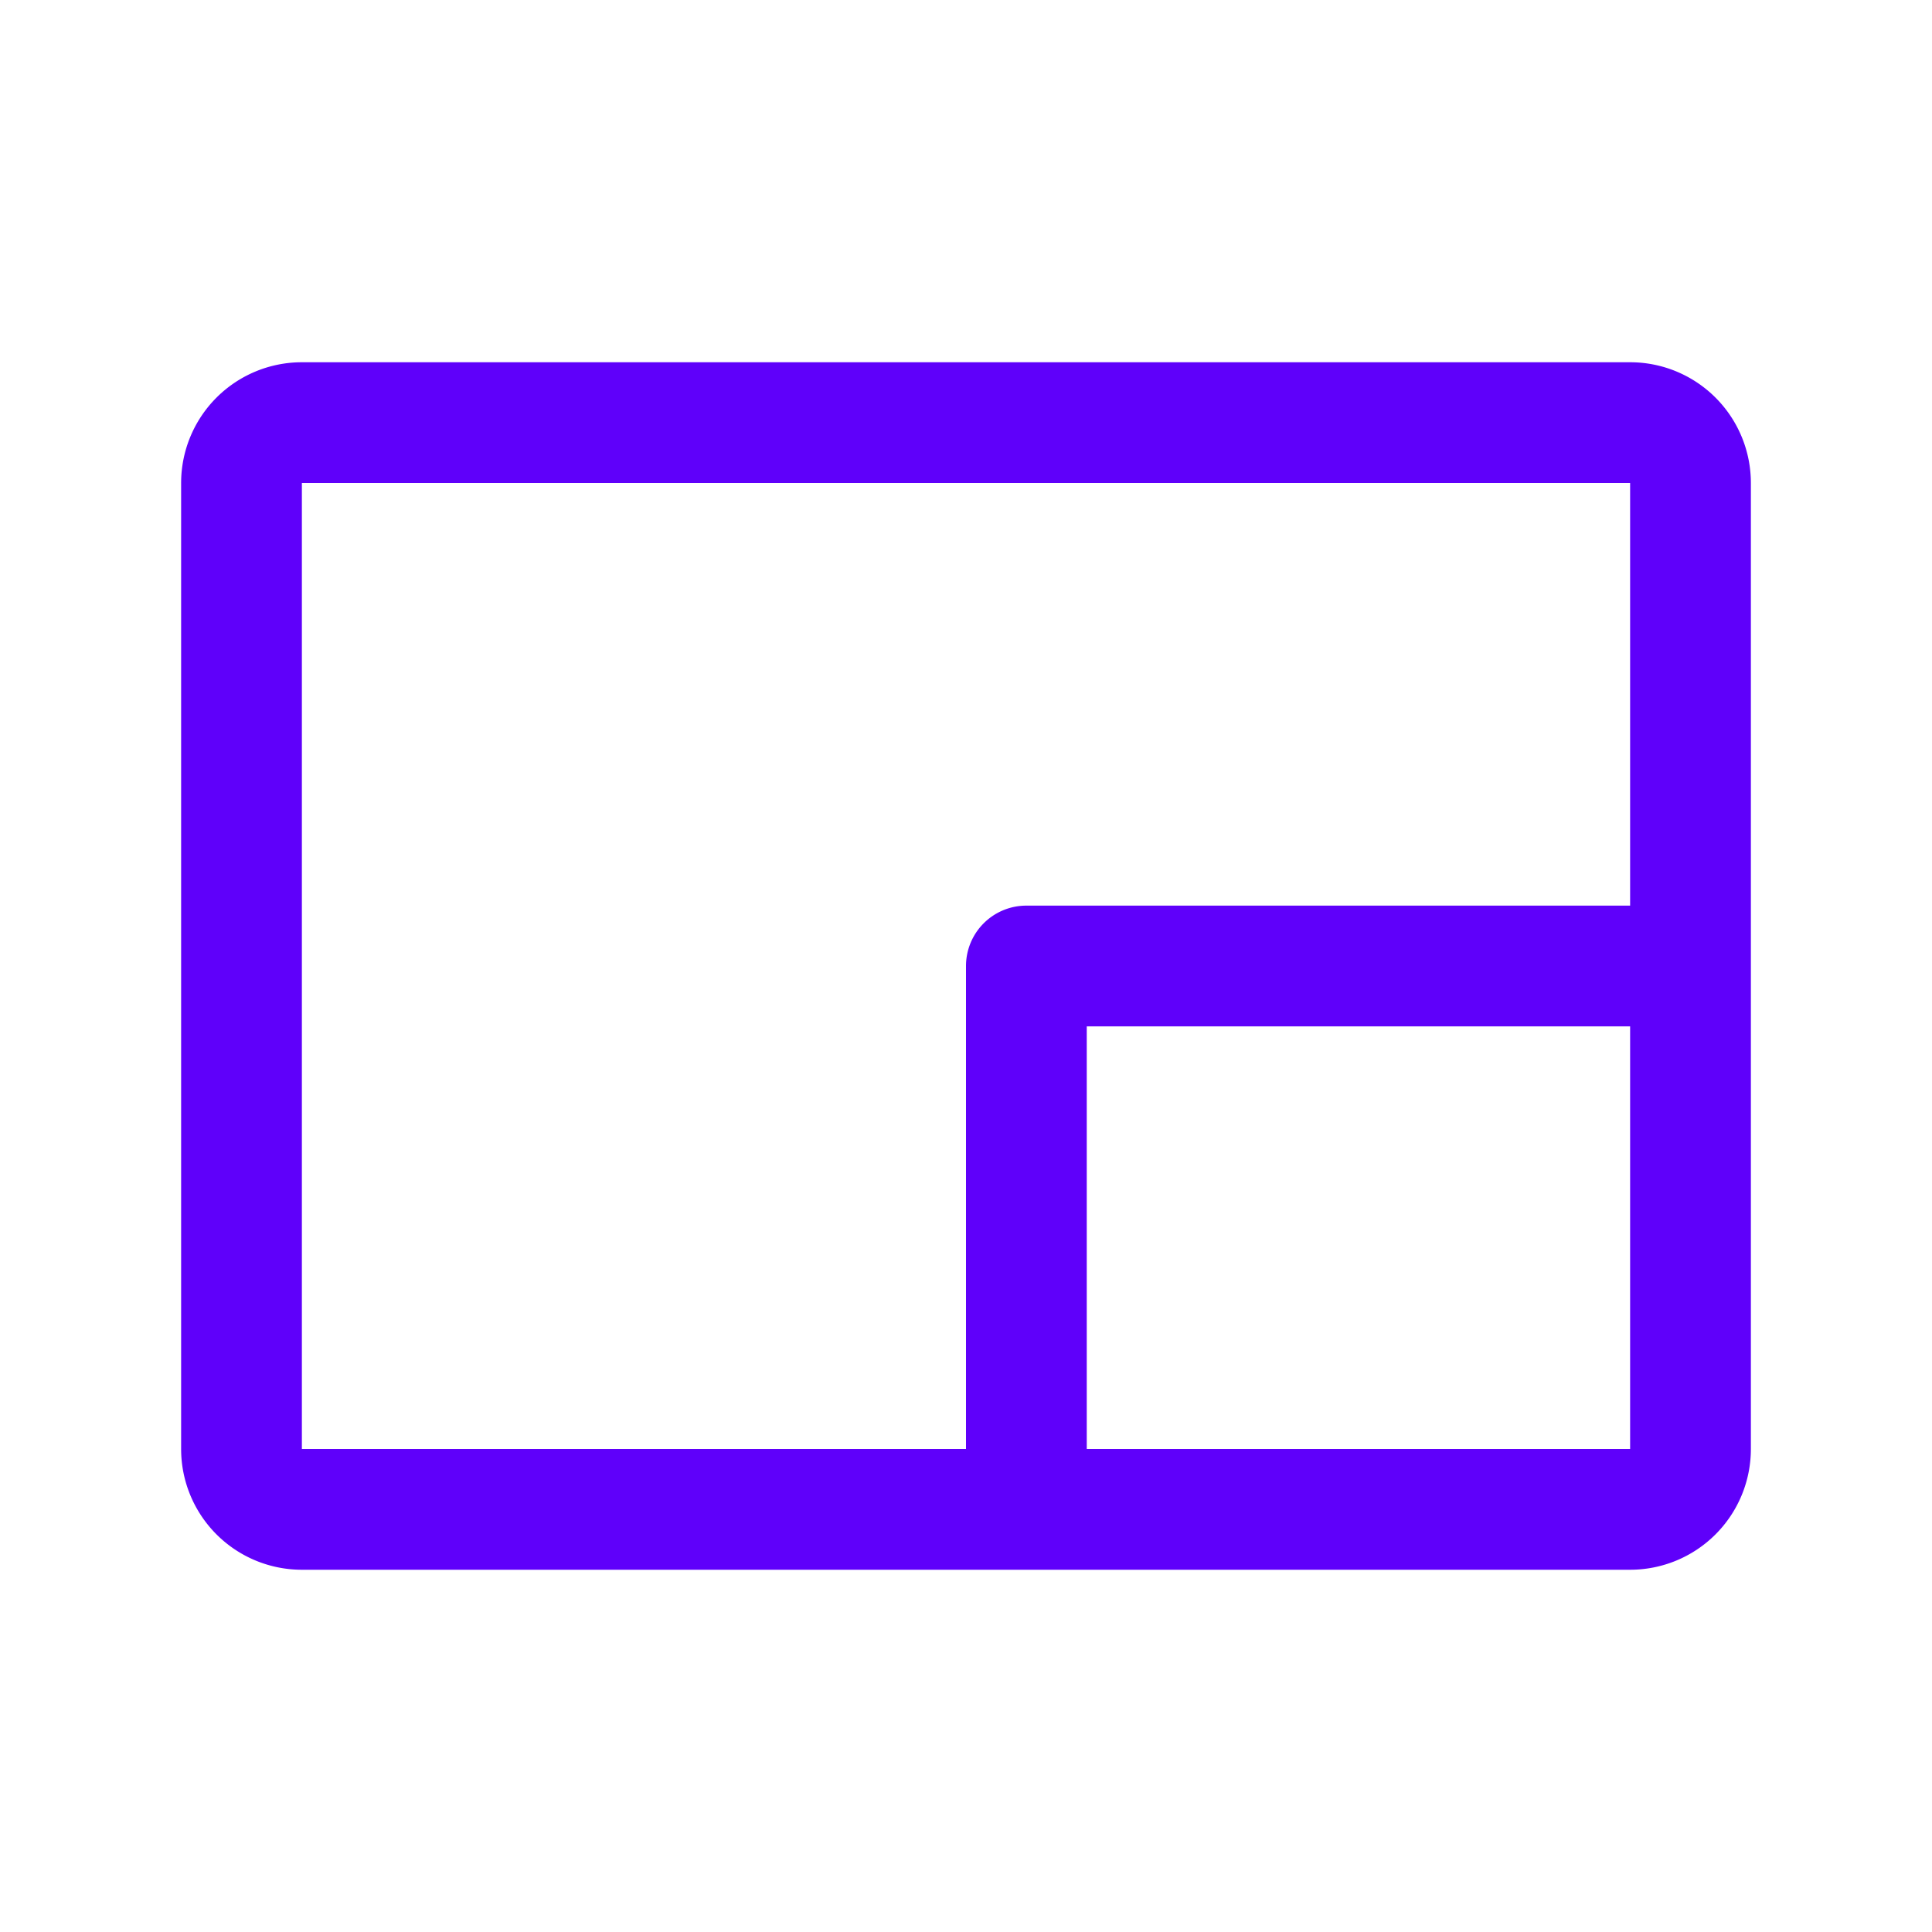 <?xml version="1.0" encoding="UTF-8"?> <svg xmlns="http://www.w3.org/2000/svg" width="32" height="32" fill="#5f00fa" viewBox="0 0 256 256"><path d="M216,48H40A16,16,0,0,0,24,64V192a16,16,0,0,0,16,16H216a16,16,0,0,0,16-16V64A16,16,0,0,0,216,48ZM40,64H216v56H136a8,8,0,0,0-8,8v64H40ZM216,192H144V136h72v56Z"></path></svg> 